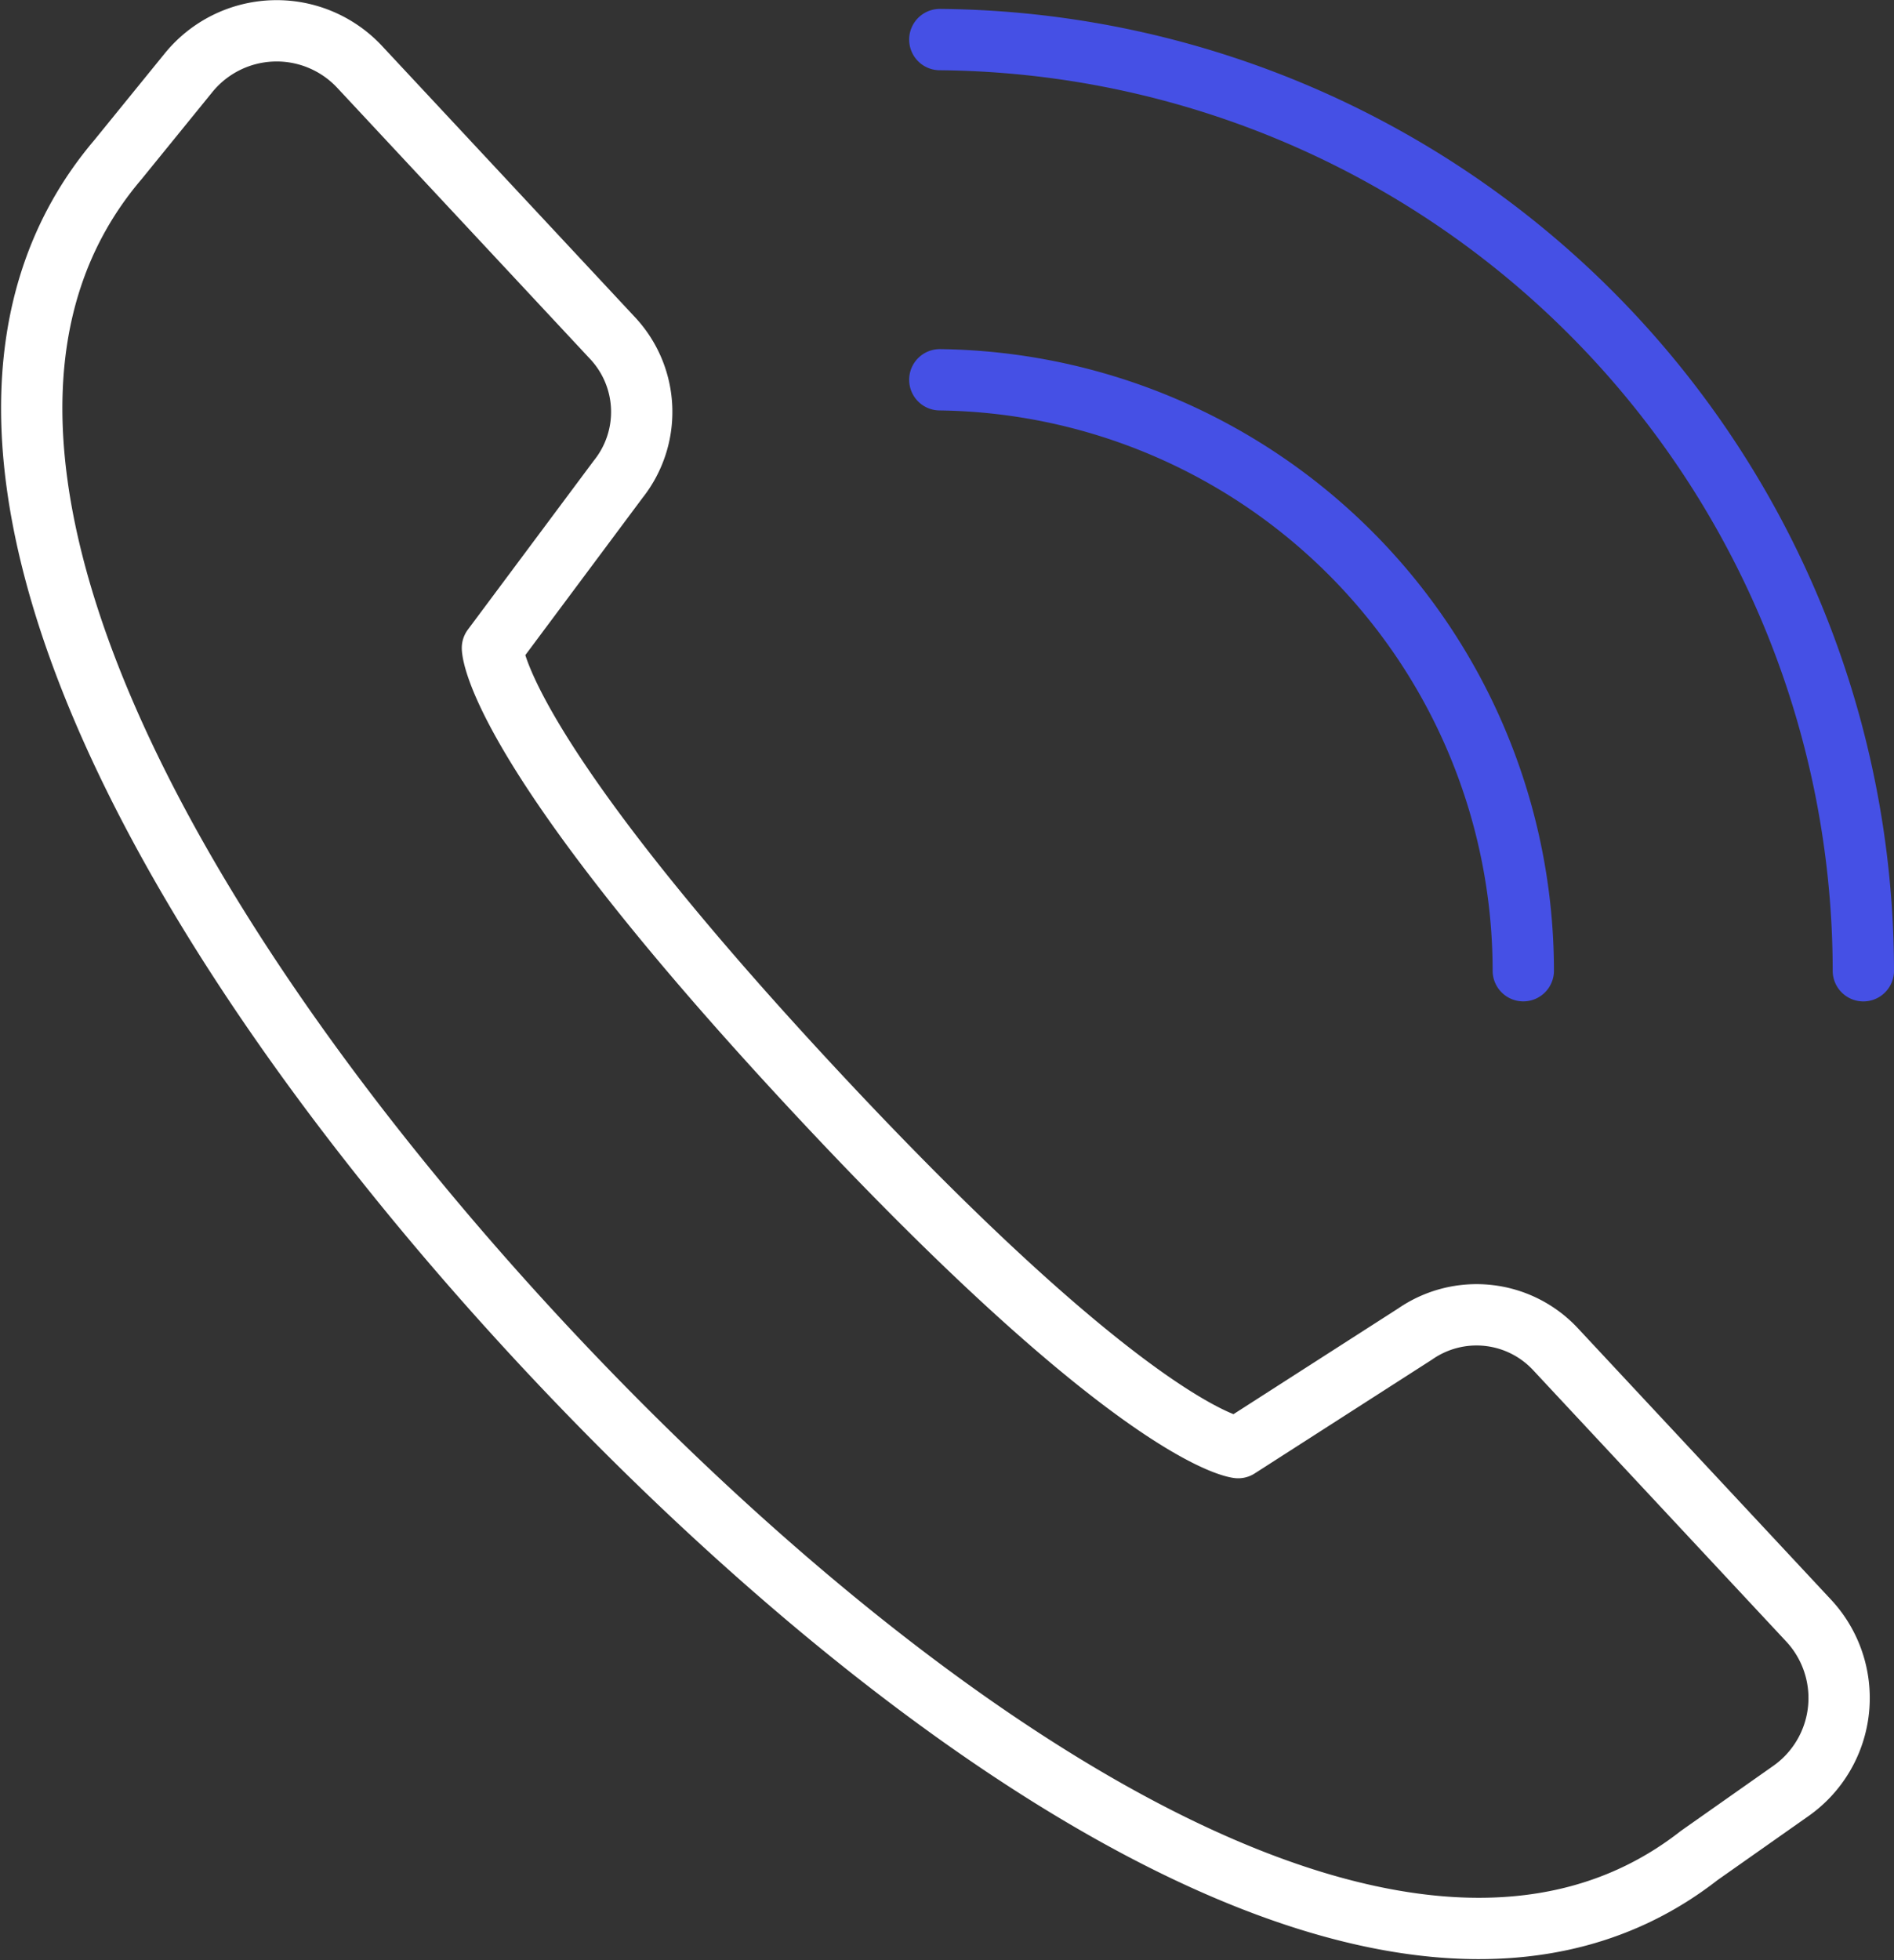 <svg xmlns="http://www.w3.org/2000/svg" width="51.035" height="52.791" viewBox="0 0 51.035 52.791"><rect x="0" y="0" width="51.035" height="52.791" fill="#333333" stroke="none"/><g id="_9" fill="none" stroke-linecap="round" stroke-linejoin="round" stroke-width="1.652" data-name="9" transform="translate(-145.962 -460.081)"><path id="Path_15902" stroke="#4550e5" d="M183.57 484.905a15.925 15.925 0 0 0-15.722-15.916" data-name="Path 15902" transform="translate(3.438 1.321)"/><path id="Path_15903" stroke="#4550e5" d="M192.733 486.193a25.1 25.1 0 0 0-24.885-25.08" data-name="Path 15903" transform="translate(3.438 .034)"/><path id="Path_15904" stroke="#fff" d="M179.325 499.071s-2.674-.249-11.352-9.552c-8.741-9.369-8.742-11.986-8.742-11.986l3.385-4.54a2.908 2.908 0 0 0-.143-3.8l-6.82-7.31a3.059 3.059 0 0 0-4.61.157l-1.907 2.346c-6.544 7.7 1.866 21.631 11.512 31.971 9.366 10.038 23.05 19.989 31.1 13.7l2.472-1.739a3.06 3.06 0 0 0 .476-4.589l-6.821-7.31a2.907 2.907 0 0 0-3.784-.406Z" data-name="Path 15904"/></g></svg>